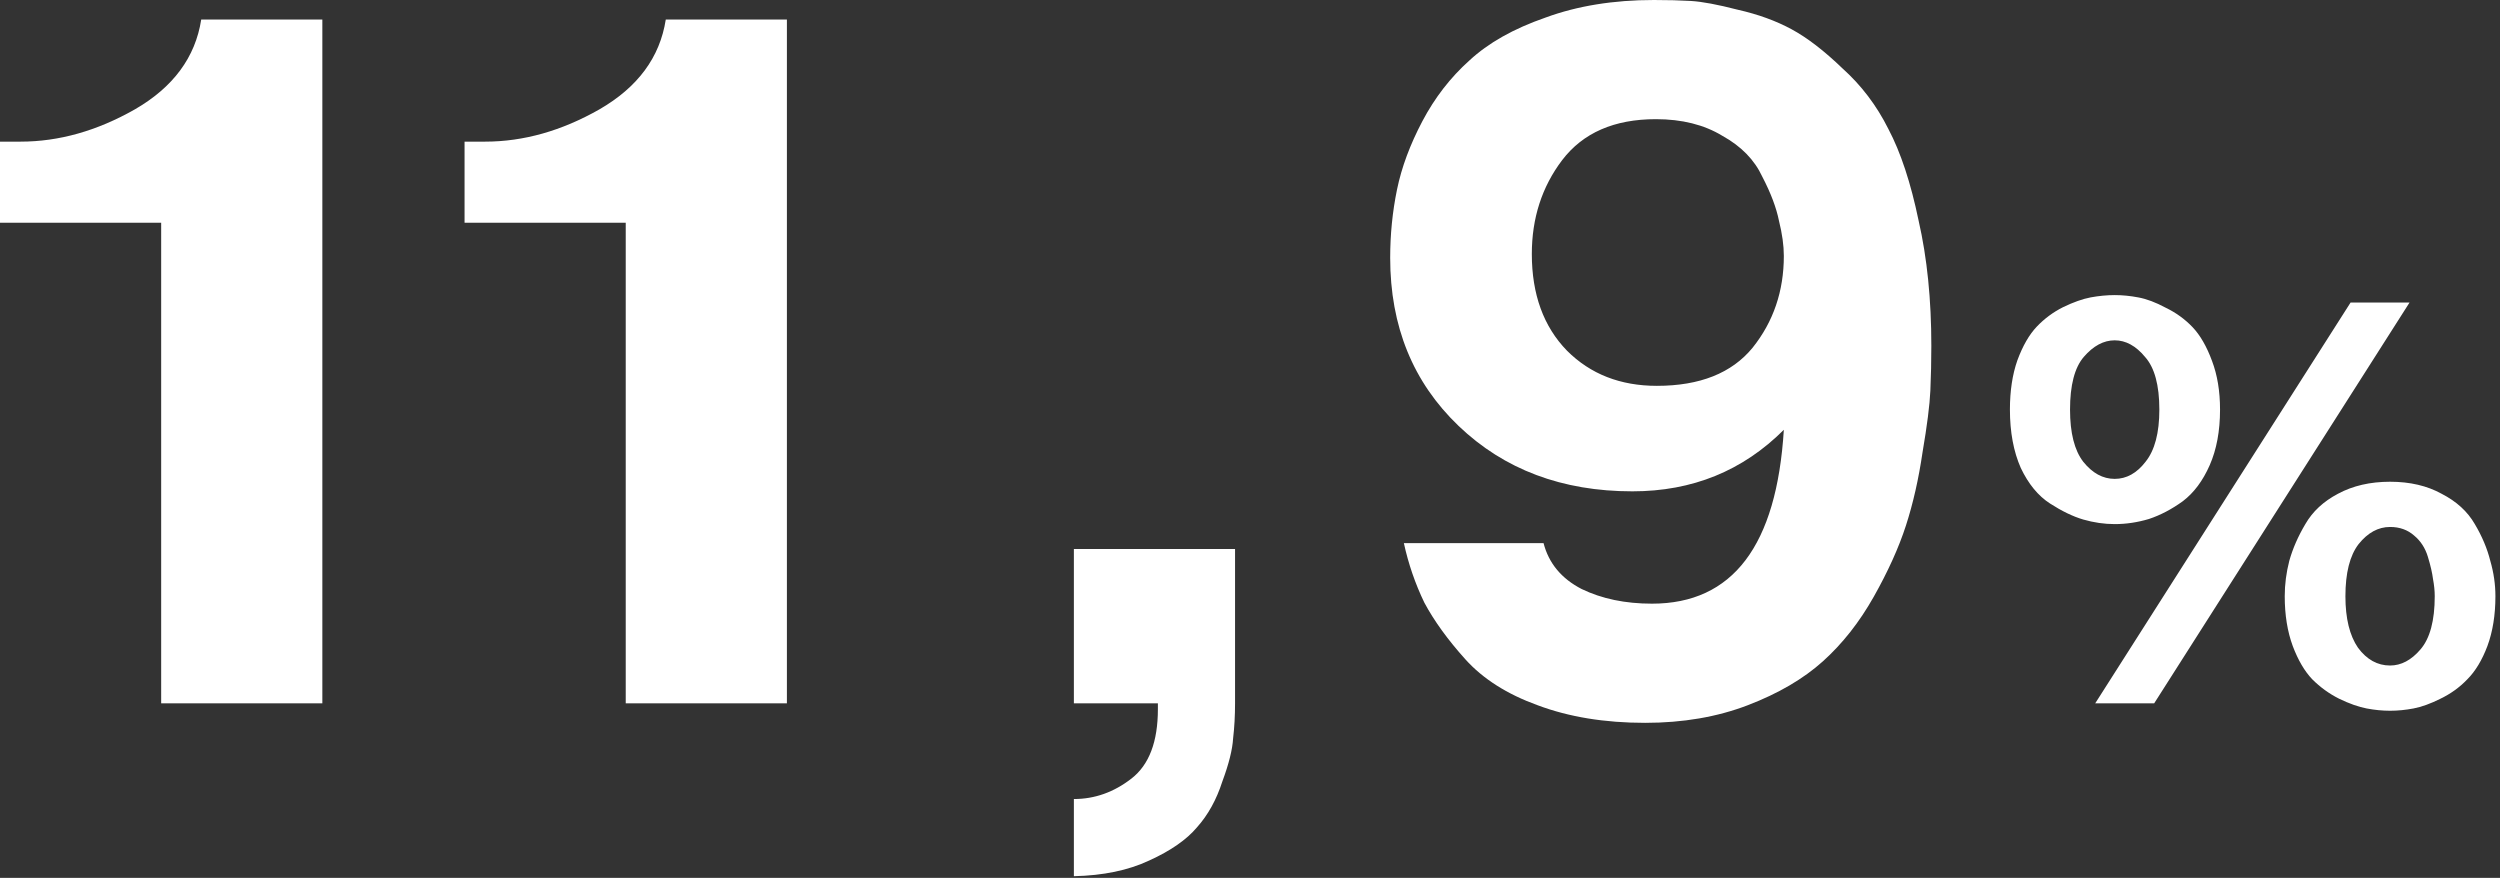 <?xml version="1.0" encoding="UTF-8"?> <svg xmlns="http://www.w3.org/2000/svg" width="524" height="184" viewBox="0 0 524 184" fill="none"><rect x="0" y="0" width="524" height="184" fill="#333333" stroke="none"/><path d="M0 46.681V29.687H4.3C12.353 29.687 20.337 27.435 28.254 22.931C36.307 18.29 40.948 12.011 42.176 4.095H67.564V147.412H33.782V46.681H0Z" fill="white"></path><path d="M97.371 46.681V29.687H101.671C109.724 29.687 117.709 27.435 125.625 22.931C133.678 18.29 138.319 12.011 139.547 4.095H164.935V147.412H131.153V46.681H97.371Z" fill="white"></path><path d="M225.085 147.412V115.064H258.867V147.412C258.867 150.006 258.731 152.463 258.458 154.783C258.321 157.103 257.571 160.106 256.206 163.791C254.977 167.613 253.203 170.821 250.882 173.414C248.699 176.008 245.355 178.328 240.85 180.375C236.482 182.423 231.228 183.515 225.085 183.651V167.477C229.453 167.477 233.48 166.044 237.165 163.177C240.85 160.311 242.693 155.465 242.693 148.641V147.412H225.085Z" fill="white"></path><path d="M294.249 113.835H323.527C324.619 118.066 327.28 121.274 331.511 123.458C335.743 125.505 340.656 126.529 346.253 126.529C363.178 126.529 372.391 114.381 373.892 90.085C365.293 98.684 354.715 102.984 342.158 102.984C327.417 102.984 315.269 98.411 305.714 89.266C296.16 80.121 291.383 68.383 291.383 54.051C291.383 49.137 291.86 44.36 292.816 39.719C293.771 35.079 295.546 30.301 298.139 25.388C300.732 20.474 304.008 16.243 307.966 12.694C311.925 9.009 317.248 6.006 323.936 3.685C330.624 1.228 338.2 0 346.662 0C349.528 0 352.122 0.068 354.442 0.205C356.763 0.341 360.038 0.955 364.27 2.047C368.501 3.003 372.255 4.368 375.53 6.142C378.806 7.917 382.355 10.646 386.177 14.332C390.135 17.881 393.343 22.112 395.8 27.026C398.393 31.939 400.509 38.355 402.146 46.271C403.921 54.051 404.808 62.787 404.808 72.478C404.808 75.617 404.74 78.756 404.603 81.896C404.467 84.899 403.921 89.198 402.965 94.794C402.146 100.391 400.986 105.509 399.485 110.15C397.983 114.791 395.731 119.773 392.728 125.096C389.726 130.419 386.177 134.923 382.082 138.609C377.987 142.294 372.732 145.365 366.317 147.822C359.902 150.279 352.736 151.507 344.819 151.507C336.357 151.507 328.85 150.279 322.298 147.822C315.883 145.501 310.833 142.294 307.147 138.199C303.462 134.104 300.596 130.146 298.548 126.324C296.637 122.366 295.204 118.203 294.249 113.835ZM373.892 53.642C373.892 51.458 373.551 49.001 372.869 46.271C372.323 43.541 371.163 40.47 369.388 37.058C367.75 33.509 364.952 30.643 360.994 28.459C357.172 26.138 352.531 24.978 347.072 24.978C338.336 24.978 331.784 27.845 327.417 33.577C323.185 39.173 321.07 45.725 321.07 53.232C321.07 61.695 323.527 68.451 328.44 73.501C333.354 78.415 339.633 80.872 347.276 80.872C356.285 80.872 362.973 78.21 367.341 72.887C371.709 67.427 373.892 61.012 373.892 53.642Z" fill="white"></path><path d="M439.16 147.412L492.68 63.412H505.04L451.52 147.412H439.16ZM421.28 85.852C421.28 81.932 421.8 78.492 422.84 75.532C423.96 72.492 425.32 70.132 426.92 68.452C428.52 66.772 430.36 65.412 432.44 64.372C434.6 63.332 436.52 62.652 438.2 62.332C439.96 62.012 441.64 61.852 443.24 61.852C444.84 61.852 446.48 62.012 448.16 62.332C449.92 62.652 451.84 63.372 453.92 64.492C456.08 65.532 457.96 66.892 459.56 68.572C461.16 70.252 462.52 72.612 463.64 75.652C464.76 78.612 465.32 82.012 465.32 85.852C465.32 90.332 464.6 94.212 463.16 97.492C461.72 100.772 459.84 103.292 457.52 105.052C455.2 106.732 452.84 107.972 450.44 108.772C448.04 109.492 445.64 109.852 443.24 109.852C441.08 109.852 438.88 109.532 436.64 108.892C434.48 108.252 432.16 107.132 429.68 105.532C427.2 103.932 425.16 101.452 423.56 98.092C422.04 94.652 421.28 90.572 421.28 85.852ZM433.88 85.852C433.88 90.732 434.8 94.372 436.64 96.772C438.56 99.172 440.76 100.372 443.24 100.372C445.72 100.372 447.88 99.172 449.72 96.772C451.64 94.372 452.6 90.732 452.6 85.852C452.6 80.732 451.6 77.052 449.6 74.812C447.68 72.492 445.56 71.332 443.24 71.332C440.92 71.332 438.76 72.492 436.76 74.812C434.84 77.052 433.88 80.732 433.88 85.852ZM478.88 124.972C478.88 122.492 479.2 120.012 479.84 117.532C480.56 114.972 481.68 112.412 483.2 109.852C484.72 107.212 487 105.092 490.04 103.492C493.16 101.812 496.8 100.972 500.96 100.972C505.12 100.972 508.72 101.812 511.76 103.492C514.88 105.092 517.2 107.212 518.72 109.852C520.24 112.412 521.32 114.972 521.96 117.532C522.68 120.012 523.04 122.492 523.04 124.972C523.04 128.892 522.48 132.372 521.36 135.412C520.24 138.372 518.84 140.692 517.16 142.372C515.56 144.052 513.68 145.412 511.52 146.452C509.44 147.492 507.56 148.172 505.88 148.492C504.2 148.812 502.56 148.972 500.96 148.972C499.36 148.972 497.72 148.812 496.04 148.492C494.36 148.172 492.44 147.492 490.28 146.452C488.2 145.412 486.32 144.052 484.64 142.372C483.04 140.692 481.68 138.372 480.56 135.412C479.44 132.372 478.88 128.892 478.88 124.972ZM491.6 124.972C491.6 129.612 492.48 133.212 494.24 135.772C496.08 138.252 498.32 139.492 500.96 139.492C503.28 139.492 505.4 138.372 507.32 136.132C509.32 133.812 510.32 130.092 510.32 124.972C510.32 123.852 510.2 122.652 509.96 121.372C509.8 120.092 509.44 118.532 508.88 116.692C508.32 114.852 507.36 113.372 506 112.252C504.64 111.052 502.96 110.452 500.96 110.452C498.48 110.452 496.28 111.652 494.36 114.052C492.52 116.452 491.6 120.092 491.6 124.972Z" fill="white"></path></svg> 